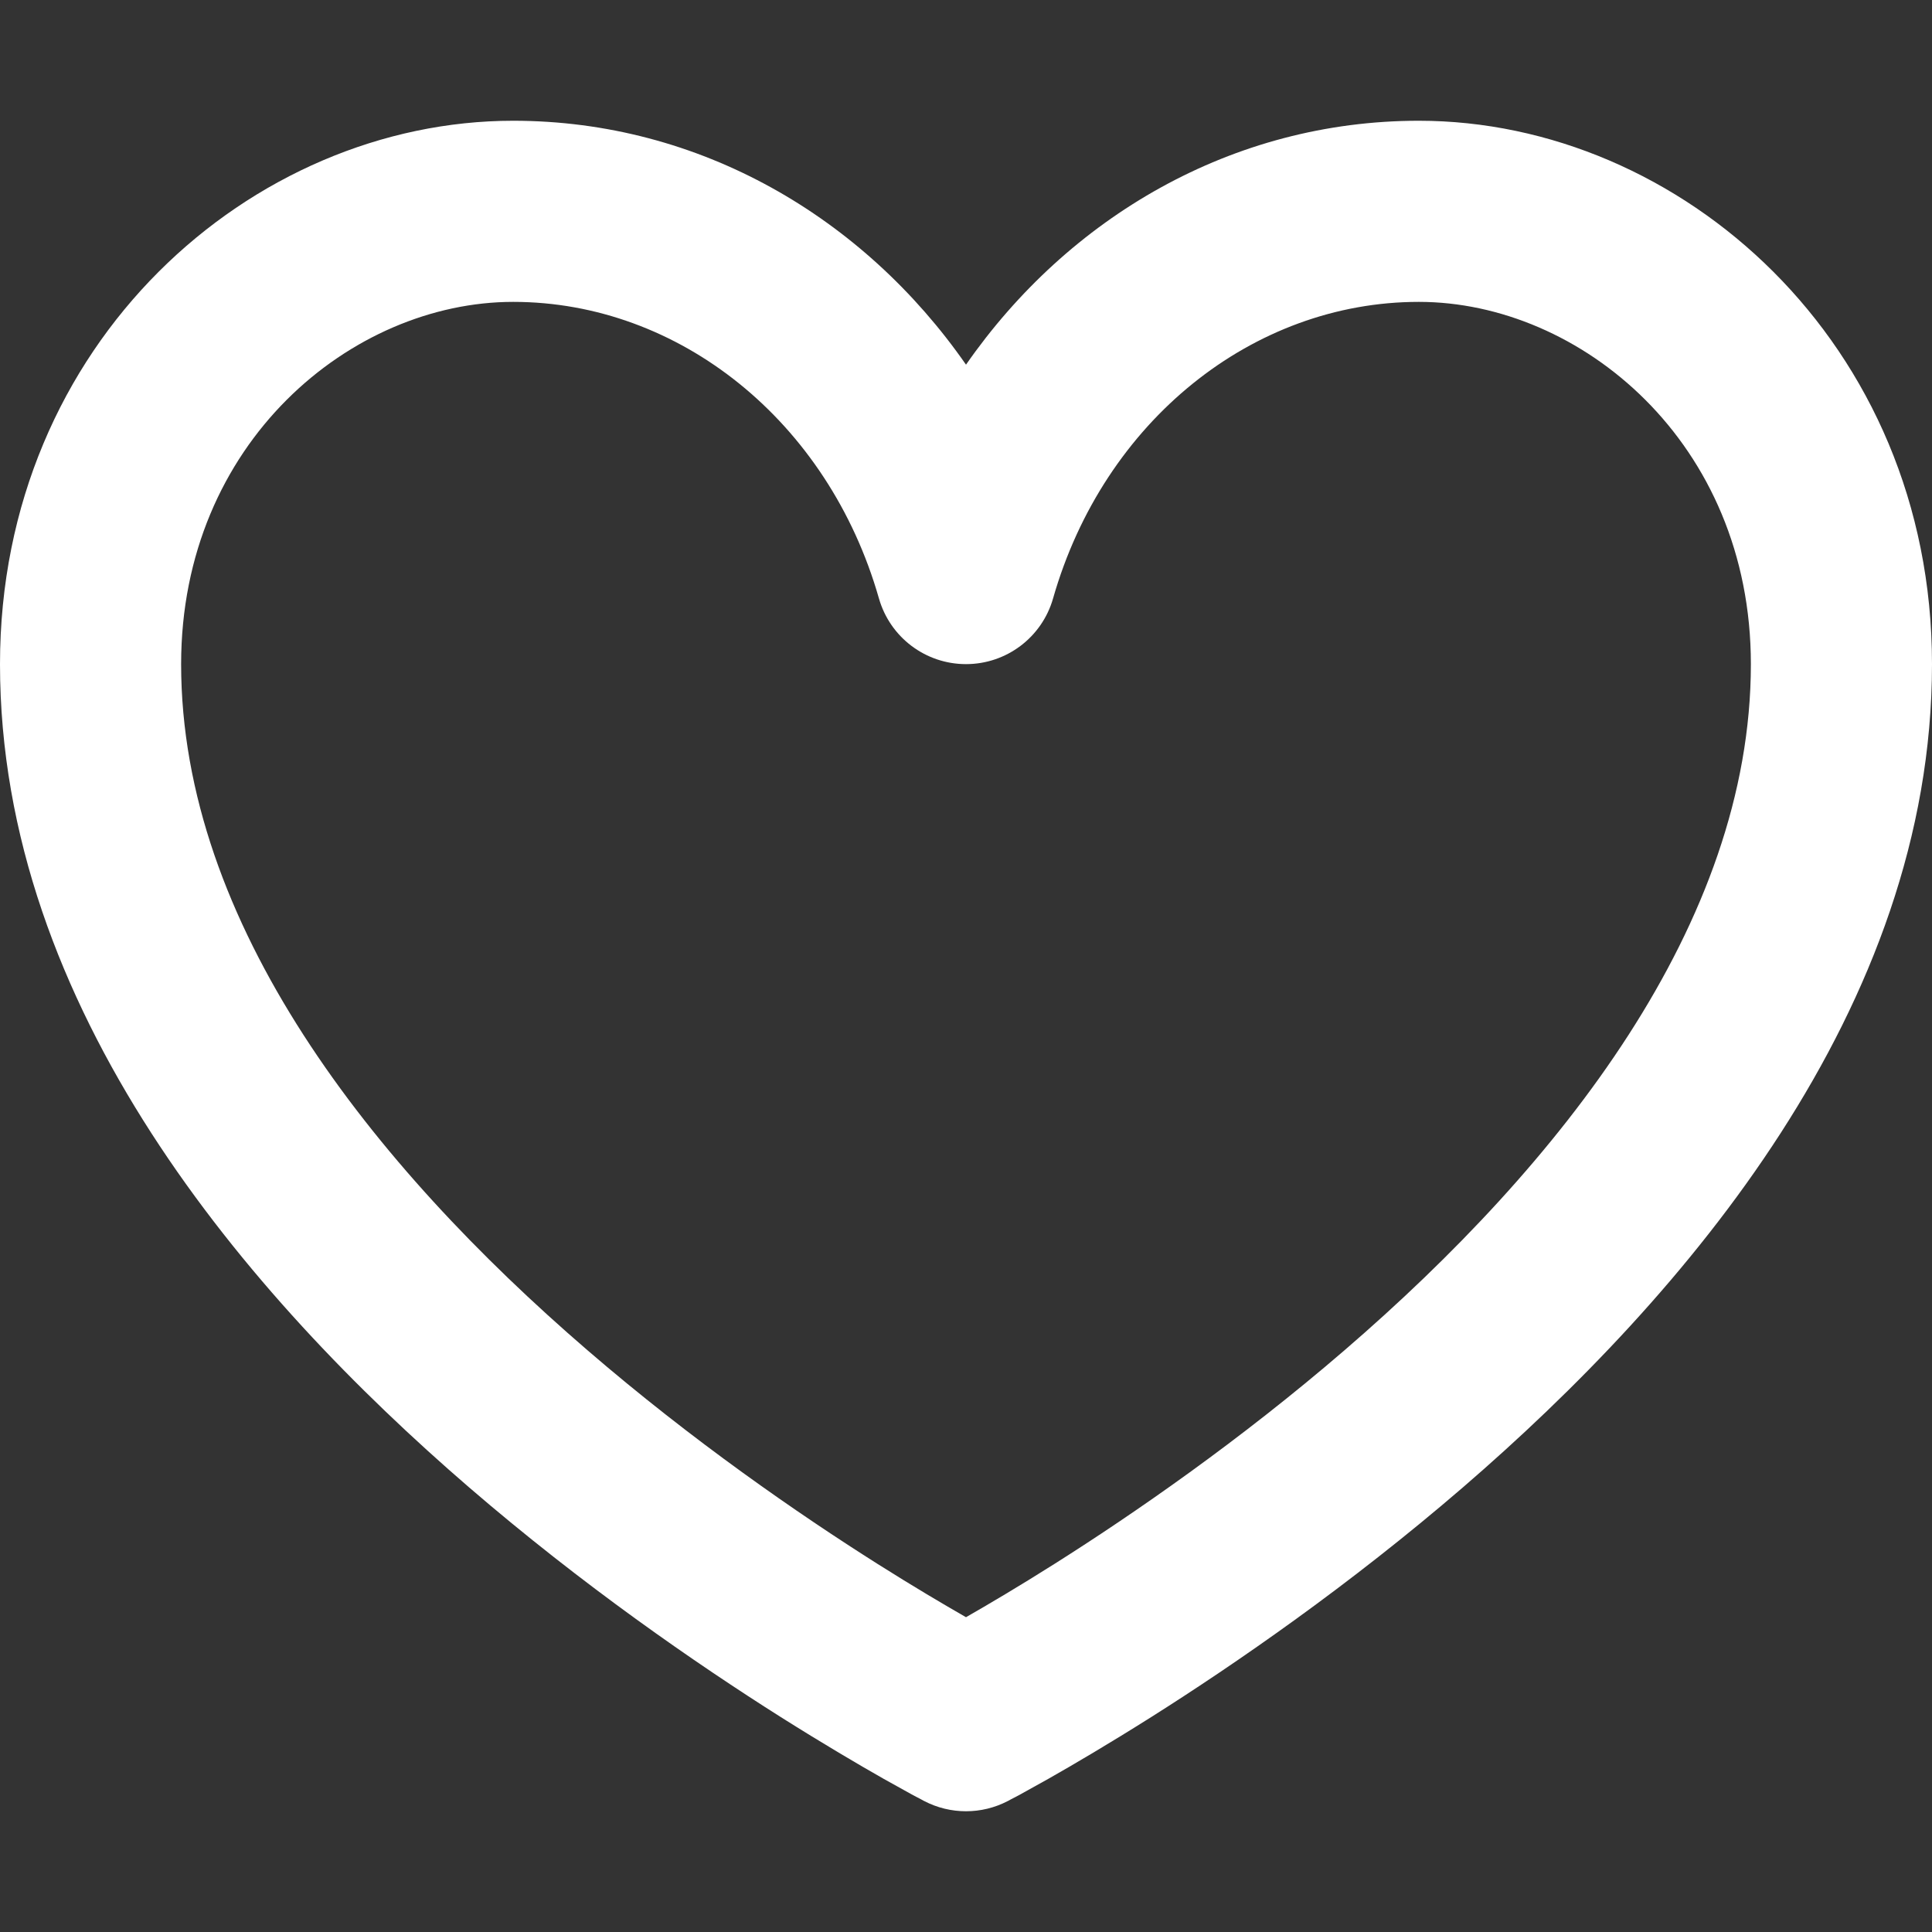 <svg width="16" height="16" viewBox="0 0 16 16" fill="none" xmlns="http://www.w3.org/2000/svg">
<rect x="0" y="0" width="16" height="16" fill="#333333" stroke="none"/>
<path fillRule="evenodd" clipRule="evenodd" d="M4.25 2.5C2.914 2.5 1.5 3.664 1.5 5.5C1.5 7.65 3.08 9.644 4.865 11.182C5.735 11.932 6.61 12.536 7.268 12.952C7.564 13.139 7.815 13.287 8 13.393C8.185 13.287 8.436 13.139 8.732 12.952C9.39 12.536 10.265 11.932 11.135 11.182C12.92 9.644 14.5 7.65 14.5 5.5C14.5 3.664 13.086 2.5 11.75 2.5C10.377 2.5 9.141 3.486 8.721 4.956C8.629 5.278 8.335 5.5 8 5.5C7.665 5.5 7.371 5.278 7.279 4.956C6.859 3.486 5.623 2.5 4.25 2.5ZM8 14.25C7.655 14.916 7.655 14.916 7.655 14.916L7.653 14.915L7.647 14.912L7.629 14.902C7.613 14.894 7.591 14.882 7.562 14.867C7.505 14.836 7.423 14.79 7.319 14.732C7.111 14.614 6.818 14.442 6.466 14.22C5.765 13.777 4.827 13.13 3.885 12.318C2.045 10.731 0 8.35 0 5.5C0 2.836 2.086 1 4.25 1C5.797 1 7.153 1.802 8 3.02C8.847 1.802 10.203 1 11.75 1C13.914 1 16 2.836 16 5.5C16 8.35 13.955 10.731 12.115 12.318C11.173 13.13 10.235 13.777 9.534 14.22C9.182 14.442 8.889 14.614 8.681 14.732C8.577 14.79 8.495 14.836 8.438 14.867C8.409 14.882 8.387 14.894 8.371 14.902L8.353 14.912L8.347 14.915L8.345 14.916C8.345 14.916 8.345 14.916 8 14.25ZM8 14.25L8.345 14.916C8.129 15.028 7.871 15.028 7.655 14.916L8 14.25Z" fill="white"/>
</svg>
